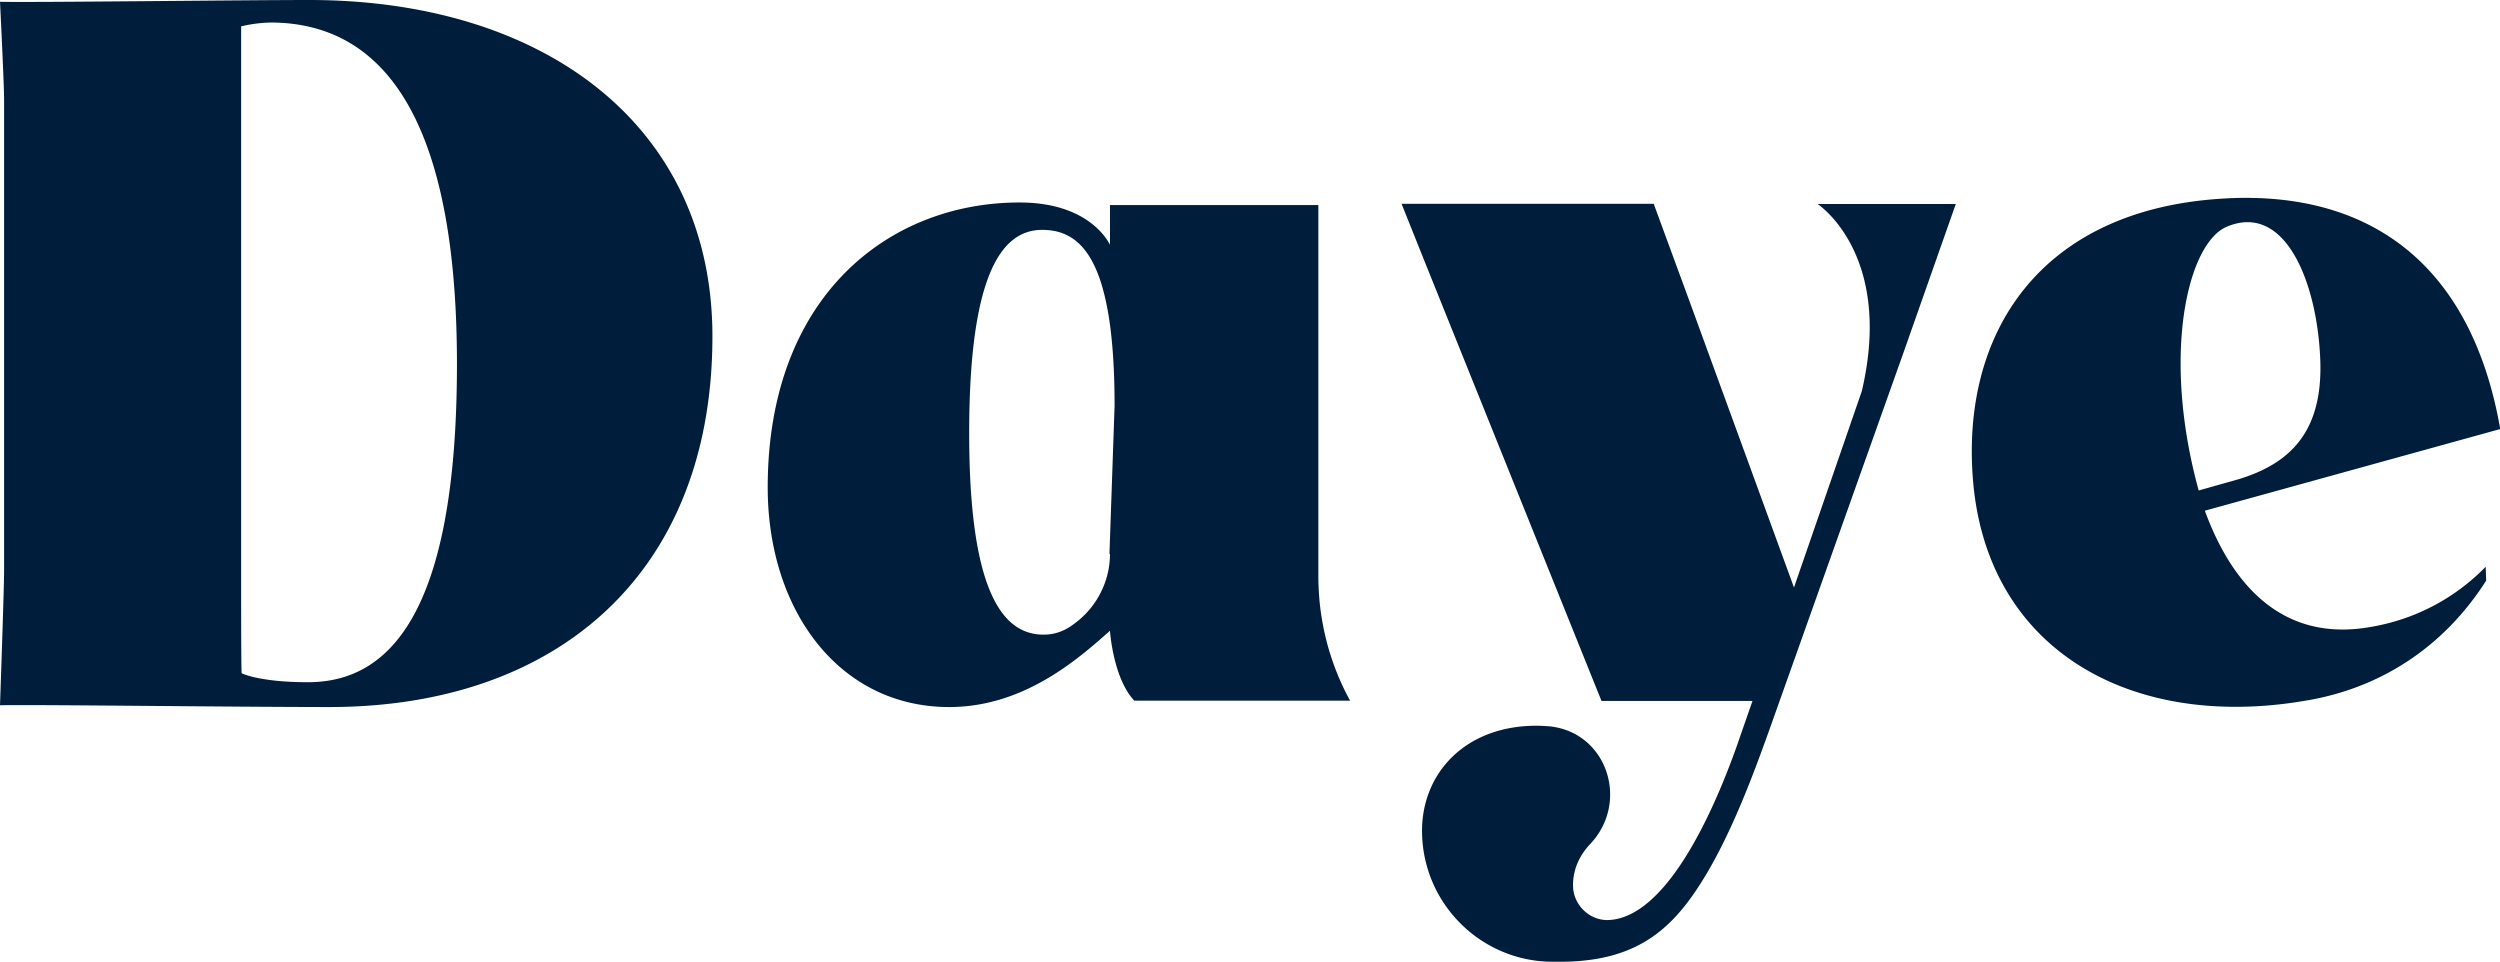 <svg xmlns="http://www.w3.org/2000/svg" viewBox="0 0 97.66 37.57"><path fill="#001d3b" fill-rule="evenodd" d="M9.44 26.3c-.02-.2-.02-2.68-.02-2.91V1.03c.37-.09.76-.14 1.14-.15 4.91 0 7.29 4.63 7.29 13.34 0 9.9-2.73 12.43-5.82 12.43-1.91 0-2.59-.35-2.59-.35M12.08 0C9.61 0 1.31.1 0 .07c0 0 .16 3.19.16 3.84V22.3c0 .7-.16 5.25-.16 5.25 1.32-.03 9.26.07 12.86.07 8.96 0 14.97-5.28 14.97-14.48C27.83 4.93 21.29 0 12.07 0m58.92 7.96s3 1.94 1.74 7.32l-2.65 7.67-4.07-11.15-1.41-3.84h-9.85l.92 2.3 6.89 17.12h5.9l-.45 1.29c-.84 2.49-2.76 7.16-5.17 7.27-.74.03-1.37-.58-1.39-1.31-.02-.59.21-1.18.68-1.67 1.55-1.66.63-4.39-1.64-4.59-.16-.01-.31-.02-.47-.02-2.8 0-4.47 1.87-4.47 4.1 0 2.83 2.3 5.13 5.13 5.12h.26c2.8 0 4.2-1.11 5.35-2.84 1.22-1.83 2.15-4.32 2.87-6.34l5.22-14.68 2.02-5.74H71M43.36 21.64c0 1.09-.54 2.12-1.43 2.75-.27.21-.6.35-.94.39-1.76.17-3.13-1.52-3.13-7.86s1.33-7.94 2.85-7.94 2.83 1.14 2.83 6.87l-.2 5.79zm0-12.08c-.09-.17-.86-1.65-3.53-1.65-5.12 0-9.84 3.67-9.84 11.13 0 4.8 2.79 8.58 7.09 8.58 2.95 0 5.08-1.92 6.28-2.98 0 0 .12 1.85.95 2.73h8.43c-.82-1.49-1.24-3.17-1.24-4.87V8.01h-8.14v1.55zm43.62-.7c2.3-.98 3.55 2.2 3.66 5.22.1 2.8-1.19 4.03-3.19 4.64l-1.56.44c-1.47-5.34-.42-9.66 1.09-10.3zM97.1 22.14a8.126 8.126 0 0 1-4.43 2.34c-3.75.7-5.62-2.01-6.54-4.53l11.54-3.19c-1.17-6.67-5.34-9.35-10.87-9-7.12.44-10.23 5.27-9.72 11.08.59 6.68 6.38 9.8 13.32 8.47 2.9-.57 5.21-2.25 6.72-4.63l-.02-.55z"/></svg>